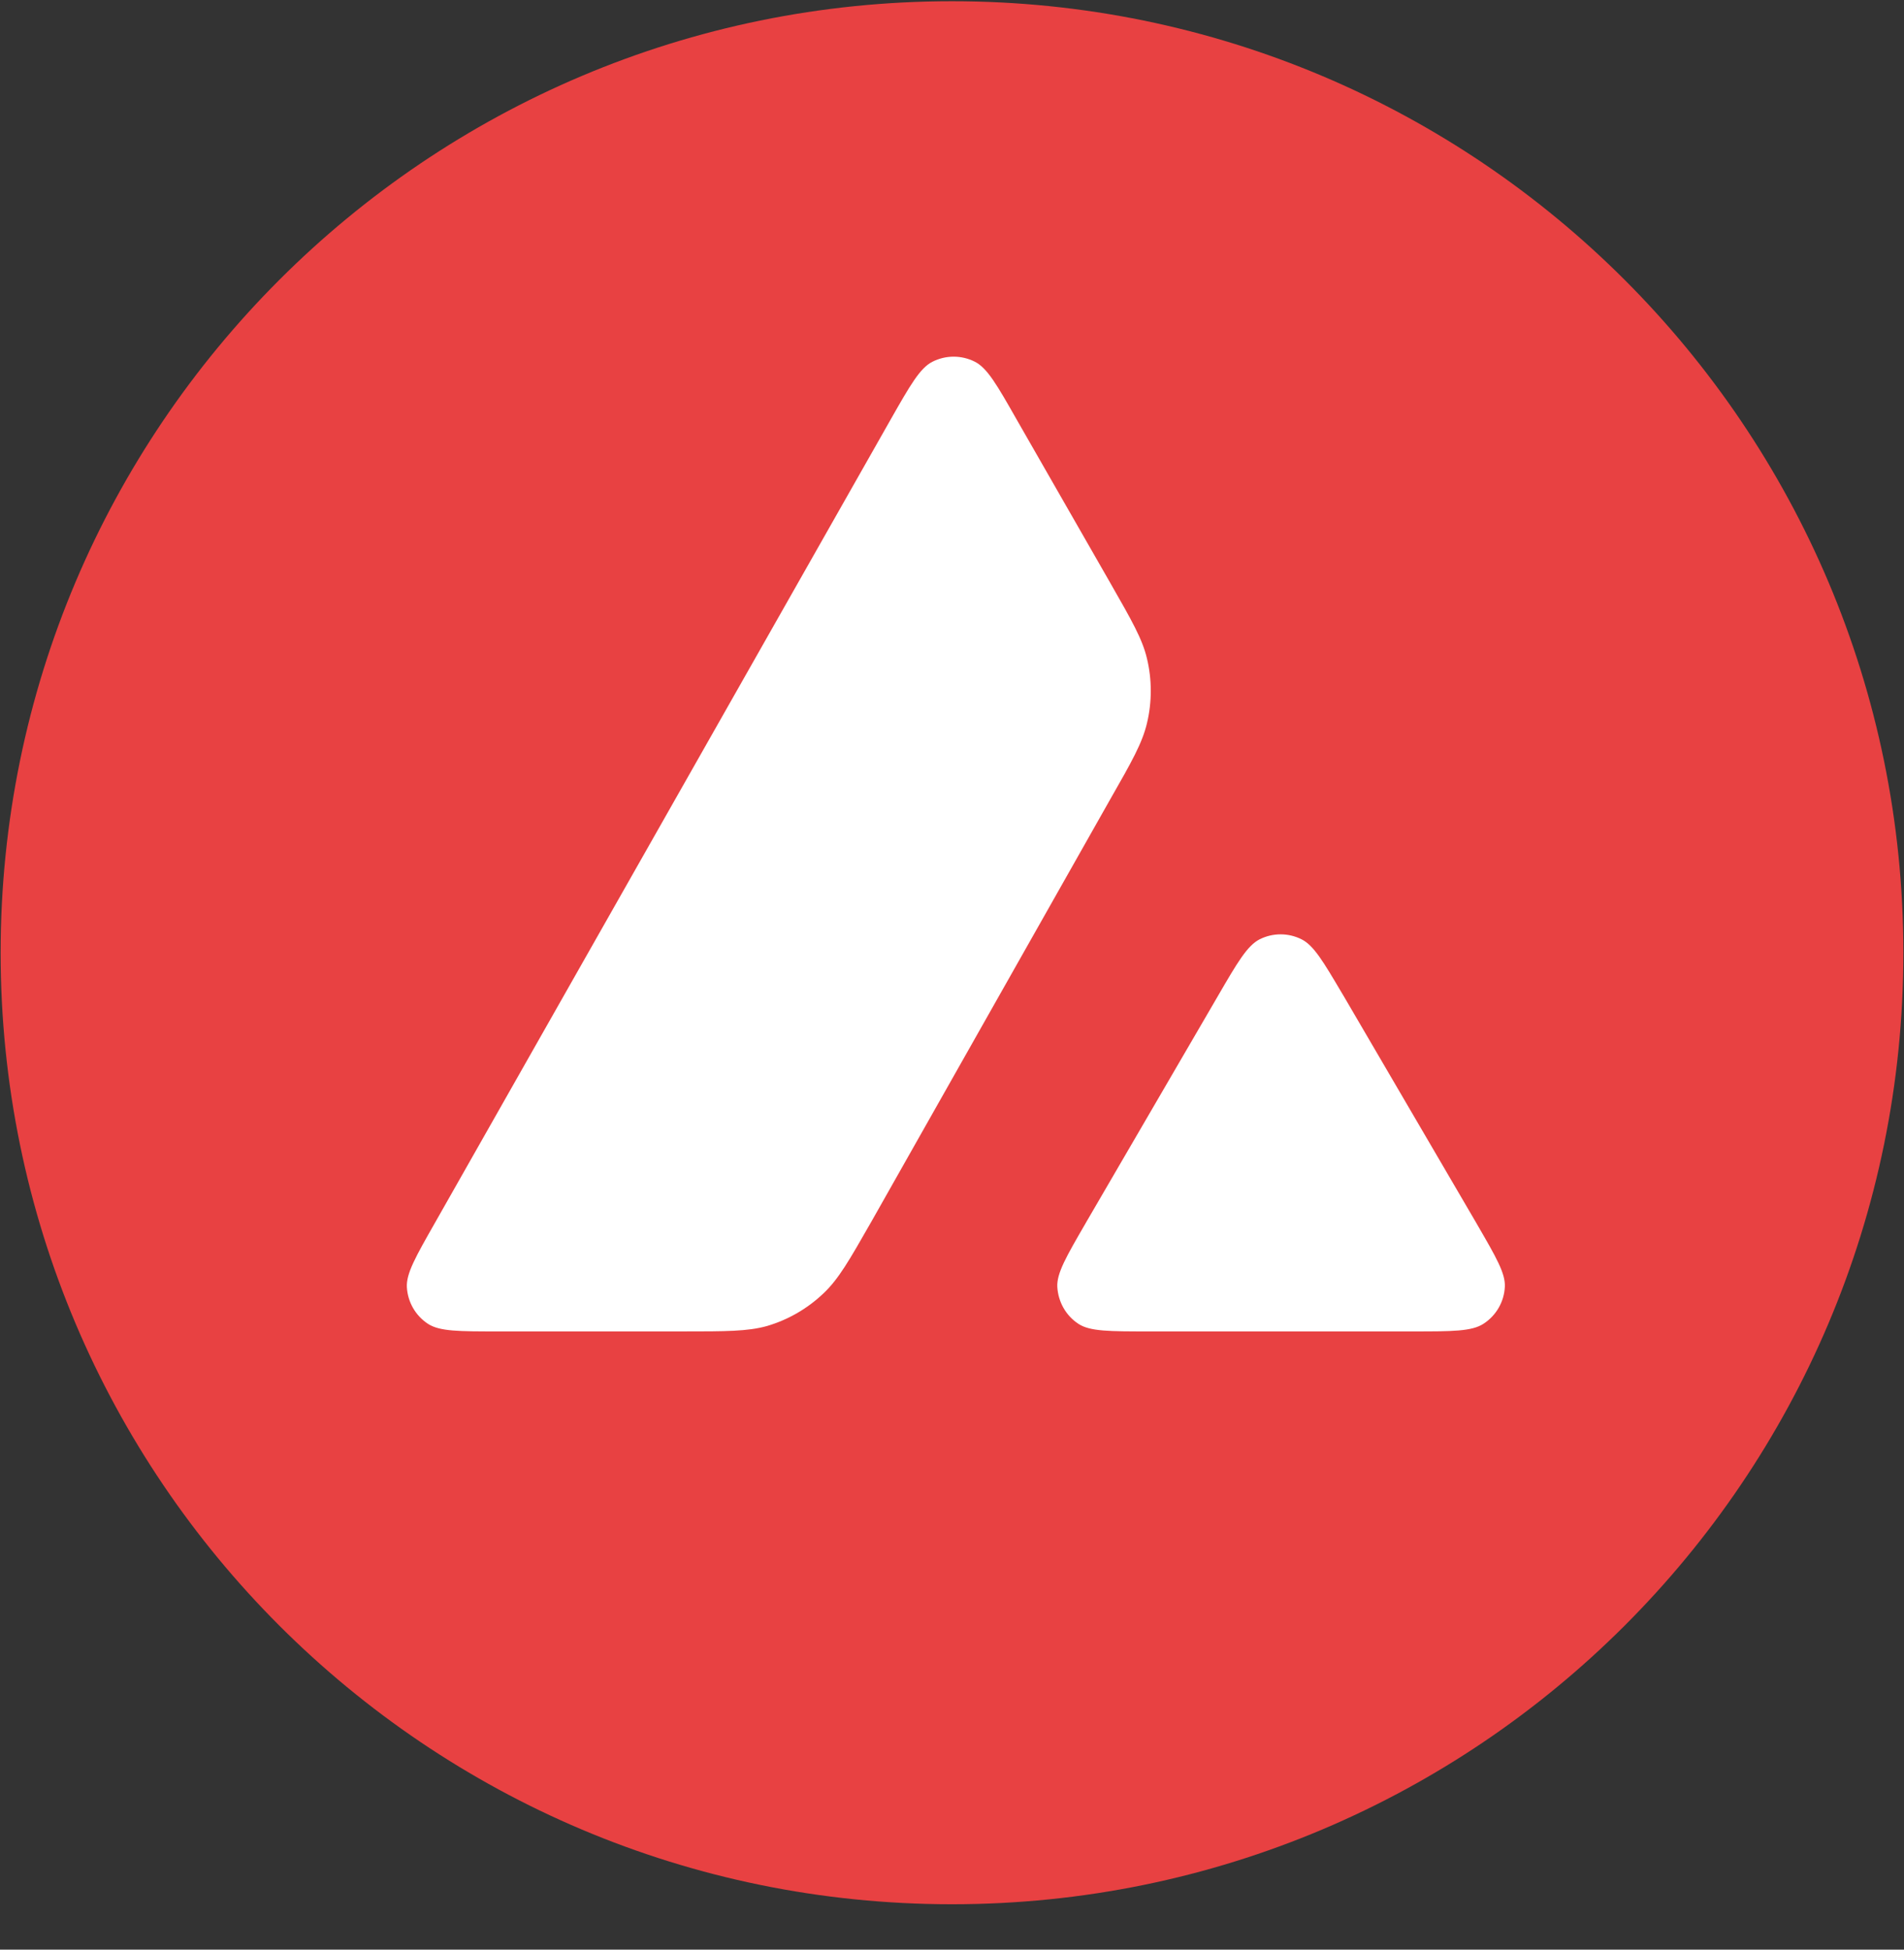 <svg width="42" height="43" viewBox="0 0 42 43" fill="none" xmlns="http://www.w3.org/2000/svg">
<rect x="0" y="0" width="42" height="43" fill="#333333" stroke="none"/>
<path d="M33.952 7.209H8.02V30.794H33.952V7.209Z" fill="white"/>
<path fill-rule="evenodd" clip-rule="evenodd" d="M41.986 21.013C41.986 32.604 32.59 41.999 21 41.999C9.41 41.999 0.014 32.604 0.014 21.013C0.014 9.423 9.41 0.027 21 0.027C32.59 0.027 41.986 9.423 41.986 21.013ZM15.053 29.365H10.98C10.124 29.365 9.702 29.365 9.444 29.2C9.166 29.019 8.995 28.72 8.975 28.39C8.959 28.086 9.171 27.715 9.593 26.973L19.65 9.247C20.078 8.494 20.294 8.118 20.567 7.979C20.861 7.829 21.212 7.829 21.506 7.979C21.779 8.118 21.995 8.494 22.423 9.247L24.491 12.856L24.501 12.874C24.963 13.682 25.198 14.091 25.3 14.521C25.413 14.99 25.413 15.485 25.3 15.954C25.197 16.387 24.965 16.8 24.496 17.619L19.214 26.957L19.2 26.981C18.735 27.795 18.499 28.208 18.172 28.519C17.816 28.86 17.389 29.107 16.919 29.246C16.491 29.365 16.012 29.365 15.053 29.365ZM25.338 29.365H31.174C32.035 29.365 32.468 29.365 32.726 29.195C33.005 29.014 33.18 28.71 33.195 28.38C33.21 28.086 33.003 27.729 32.598 27.03C32.584 27.006 32.57 26.982 32.556 26.957L29.633 21.956L29.599 21.9C29.189 21.206 28.981 20.855 28.715 20.719C28.421 20.57 28.076 20.57 27.782 20.719C27.514 20.858 27.297 21.224 26.869 21.962L23.957 26.962L23.947 26.98C23.52 27.716 23.307 28.084 23.323 28.385C23.343 28.715 23.513 29.019 23.792 29.2C24.044 29.365 24.477 29.365 25.338 29.365Z" fill="#E84142"/>
</svg>

